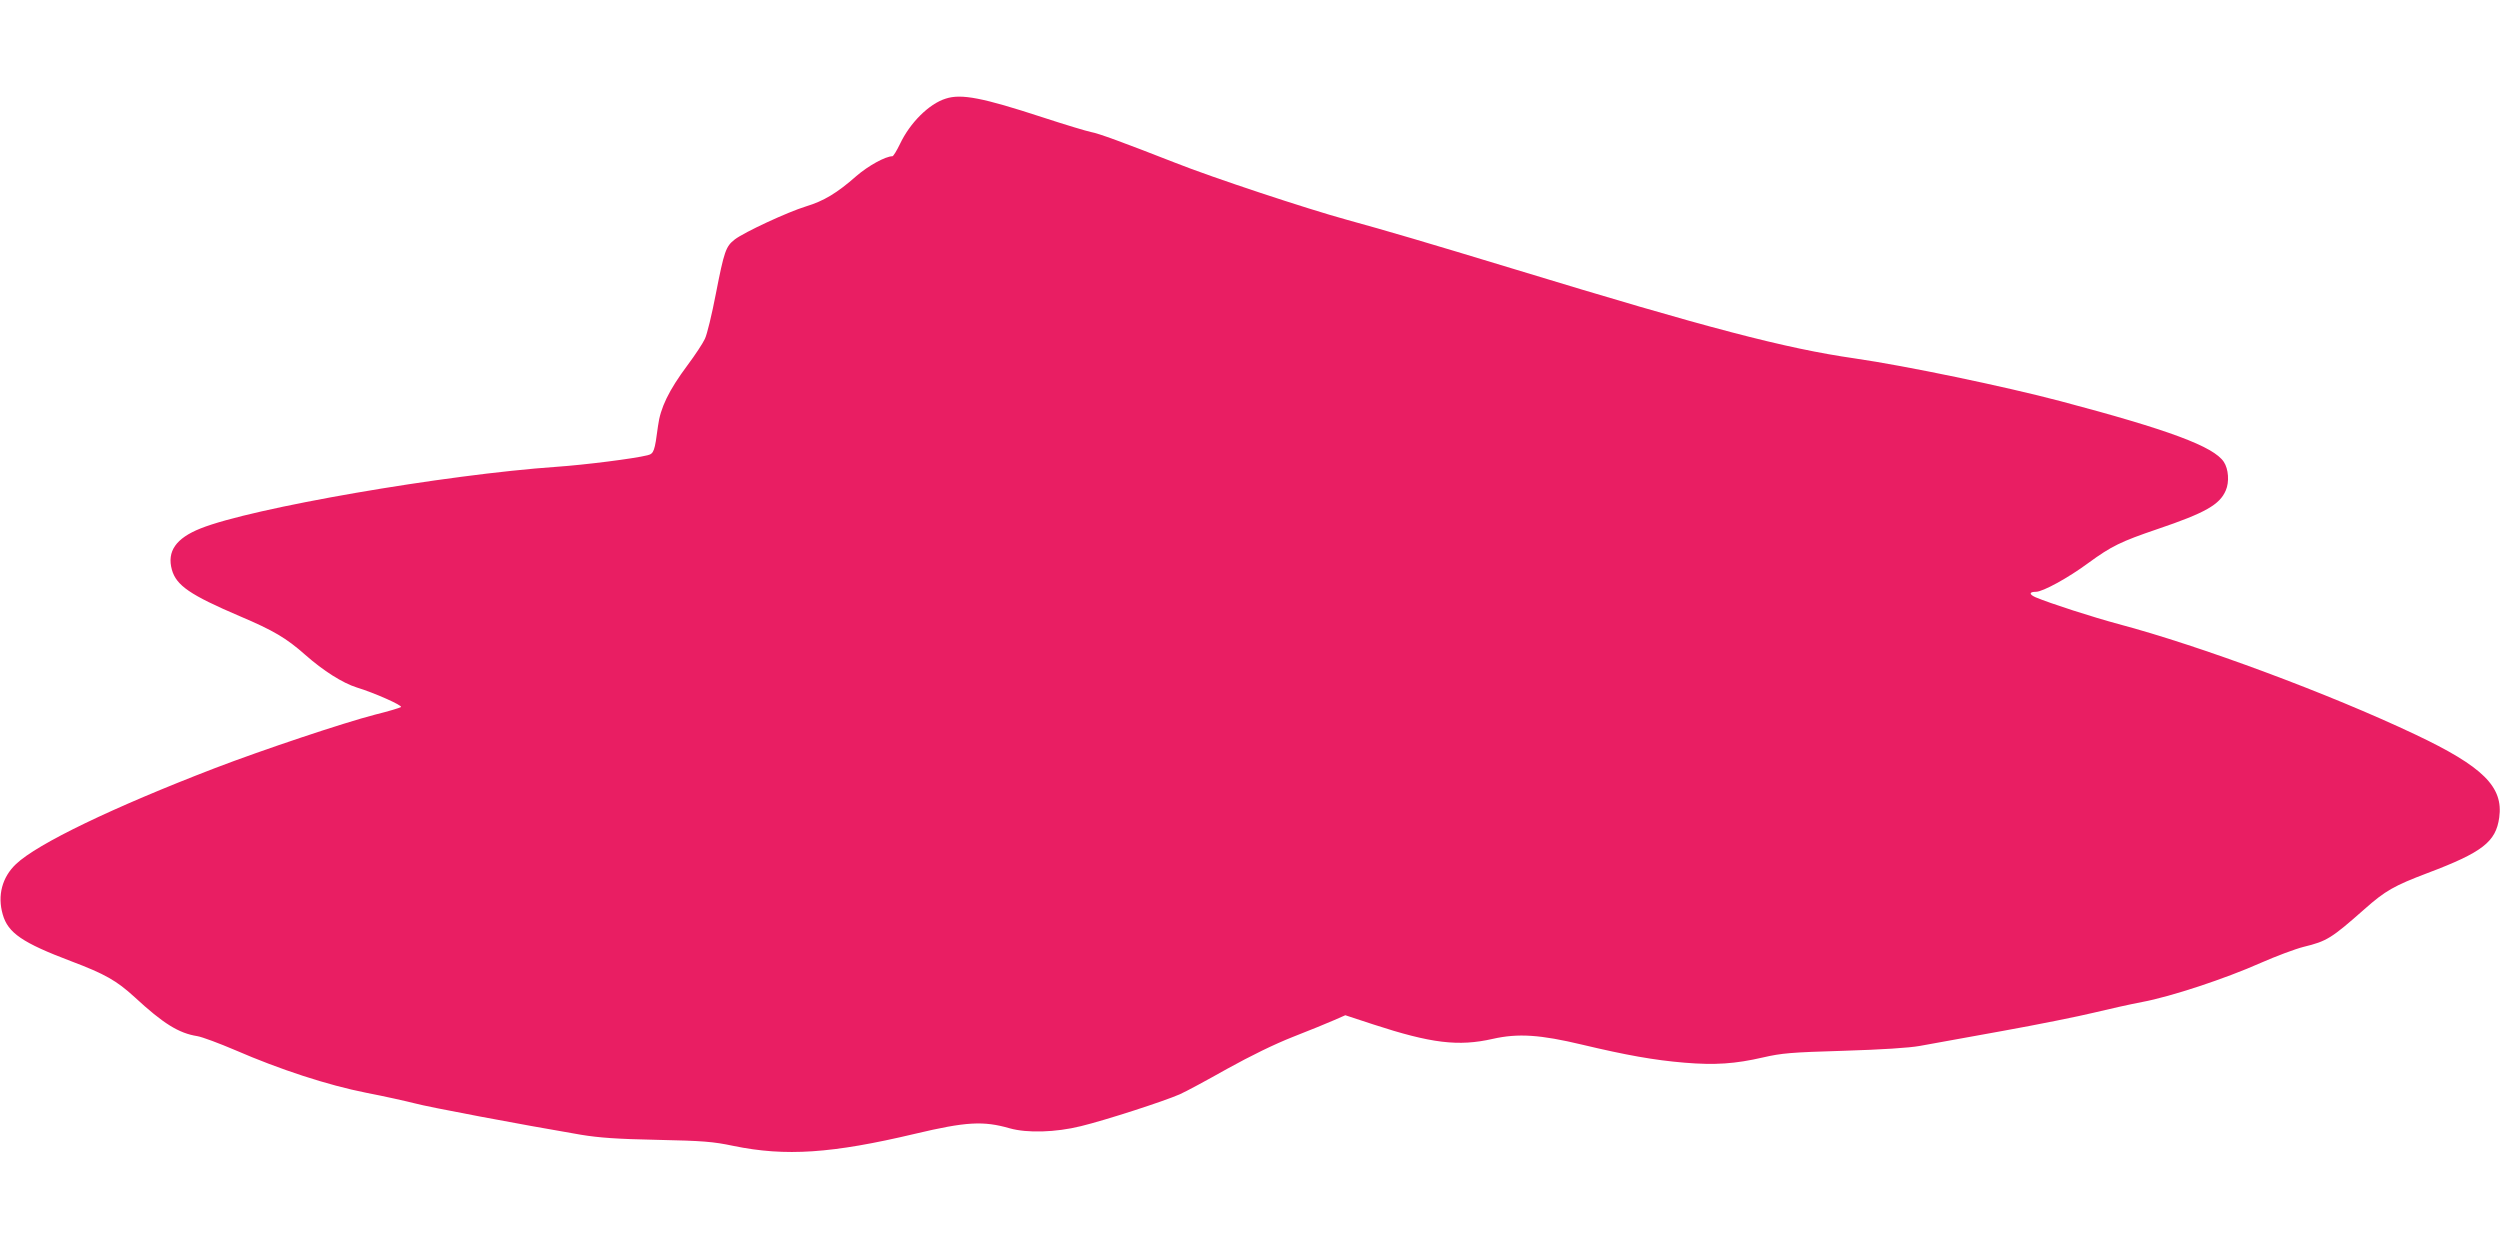 <?xml version="1.0" standalone="no"?>
<!DOCTYPE svg PUBLIC "-//W3C//DTD SVG 20010904//EN"
 "http://www.w3.org/TR/2001/REC-SVG-20010904/DTD/svg10.dtd">
<svg version="1.0" xmlns="http://www.w3.org/2000/svg"
 width="1280pt" height="640pt" viewBox="0 0 1280 640"
 preserveAspectRatio="xMidYMid meet">
<g transform="translate(0,640) scale(0.1,-0.1)"
fill="#e91e63" stroke="none">
<path d="M4842 5895 c-86 -27 -183 -124 -234 -232 -17 -35 -34 -63 -39 -63
-35 0 -124 -49 -184 -101 -100 -88 -167 -128 -259 -156 -94 -29 -314 -131
-364 -169 -46 -36 -54 -59 -97 -279 -20 -104 -45 -208 -56 -230 -10 -22 -50
-83 -89 -135 -96 -129 -139 -218 -151 -311 -17 -130 -21 -142 -54 -150 -67
-17 -320 -49 -465 -59 -573 -40 -1563 -211 -1824 -316 -125 -50 -172 -117
-146 -211 23 -81 93 -129 348 -238 172 -73 238 -112 334 -197 94 -83 192 -145
265 -168 89 -27 235 -92 226 -100 -5 -4 -64 -22 -133 -39 -162 -42 -572 -179
-820 -274 -520 -200 -909 -387 -1018 -491 -71 -67 -96 -161 -68 -258 27 -95
101 -145 349 -239 175 -66 234 -100 326 -184 147 -136 226 -185 321 -200 25
-4 113 -37 195 -72 228 -99 473 -179 670 -218 93 -18 205 -43 248 -54 69 -19
541 -108 852 -161 91 -15 185 -22 390 -26 234 -5 286 -9 390 -31 267 -55 504
-39 930 62 261 62 350 67 485 28 89 -25 235 -21 364 11 124 30 424 127 506
163 30 13 139 72 242 130 123 68 241 126 340 165 84 33 178 71 209 85 l57 25
143 -47 c297 -97 436 -114 612 -74 129 29 242 22 459 -30 223 -53 366 -79 523
-92 156 -13 259 -6 402 27 96 22 142 26 413 34 195 6 336 15 390 25 47 8 236
43 420 76 184 33 396 76 470 94 74 18 186 43 249 55 145 27 424 119 606 200
77 34 176 71 219 82 120 29 143 44 312 193 107 95 152 120 323 185 281 106
350 160 367 284 22 157 -82 261 -431 426 -439 208 -1101 454 -1519 565 -130
35 -348 105 -424 137 -34 15 -33 28 2 28 35 0 165 71 269 148 118 86 165 109
353 173 245 83 319 125 350 198 19 43 14 110 -10 146 -52 79 -281 164 -836
311 -288 76 -792 181 -1054 219 -355 51 -755 156 -1736 455 -464 141 -658 198
-865 255 -204 56 -685 215 -879 292 -271 106 -391 150 -430 157 -21 4 -134 38
-250 76 -306 100 -414 121 -494 95z"/>
</g>
</svg>
